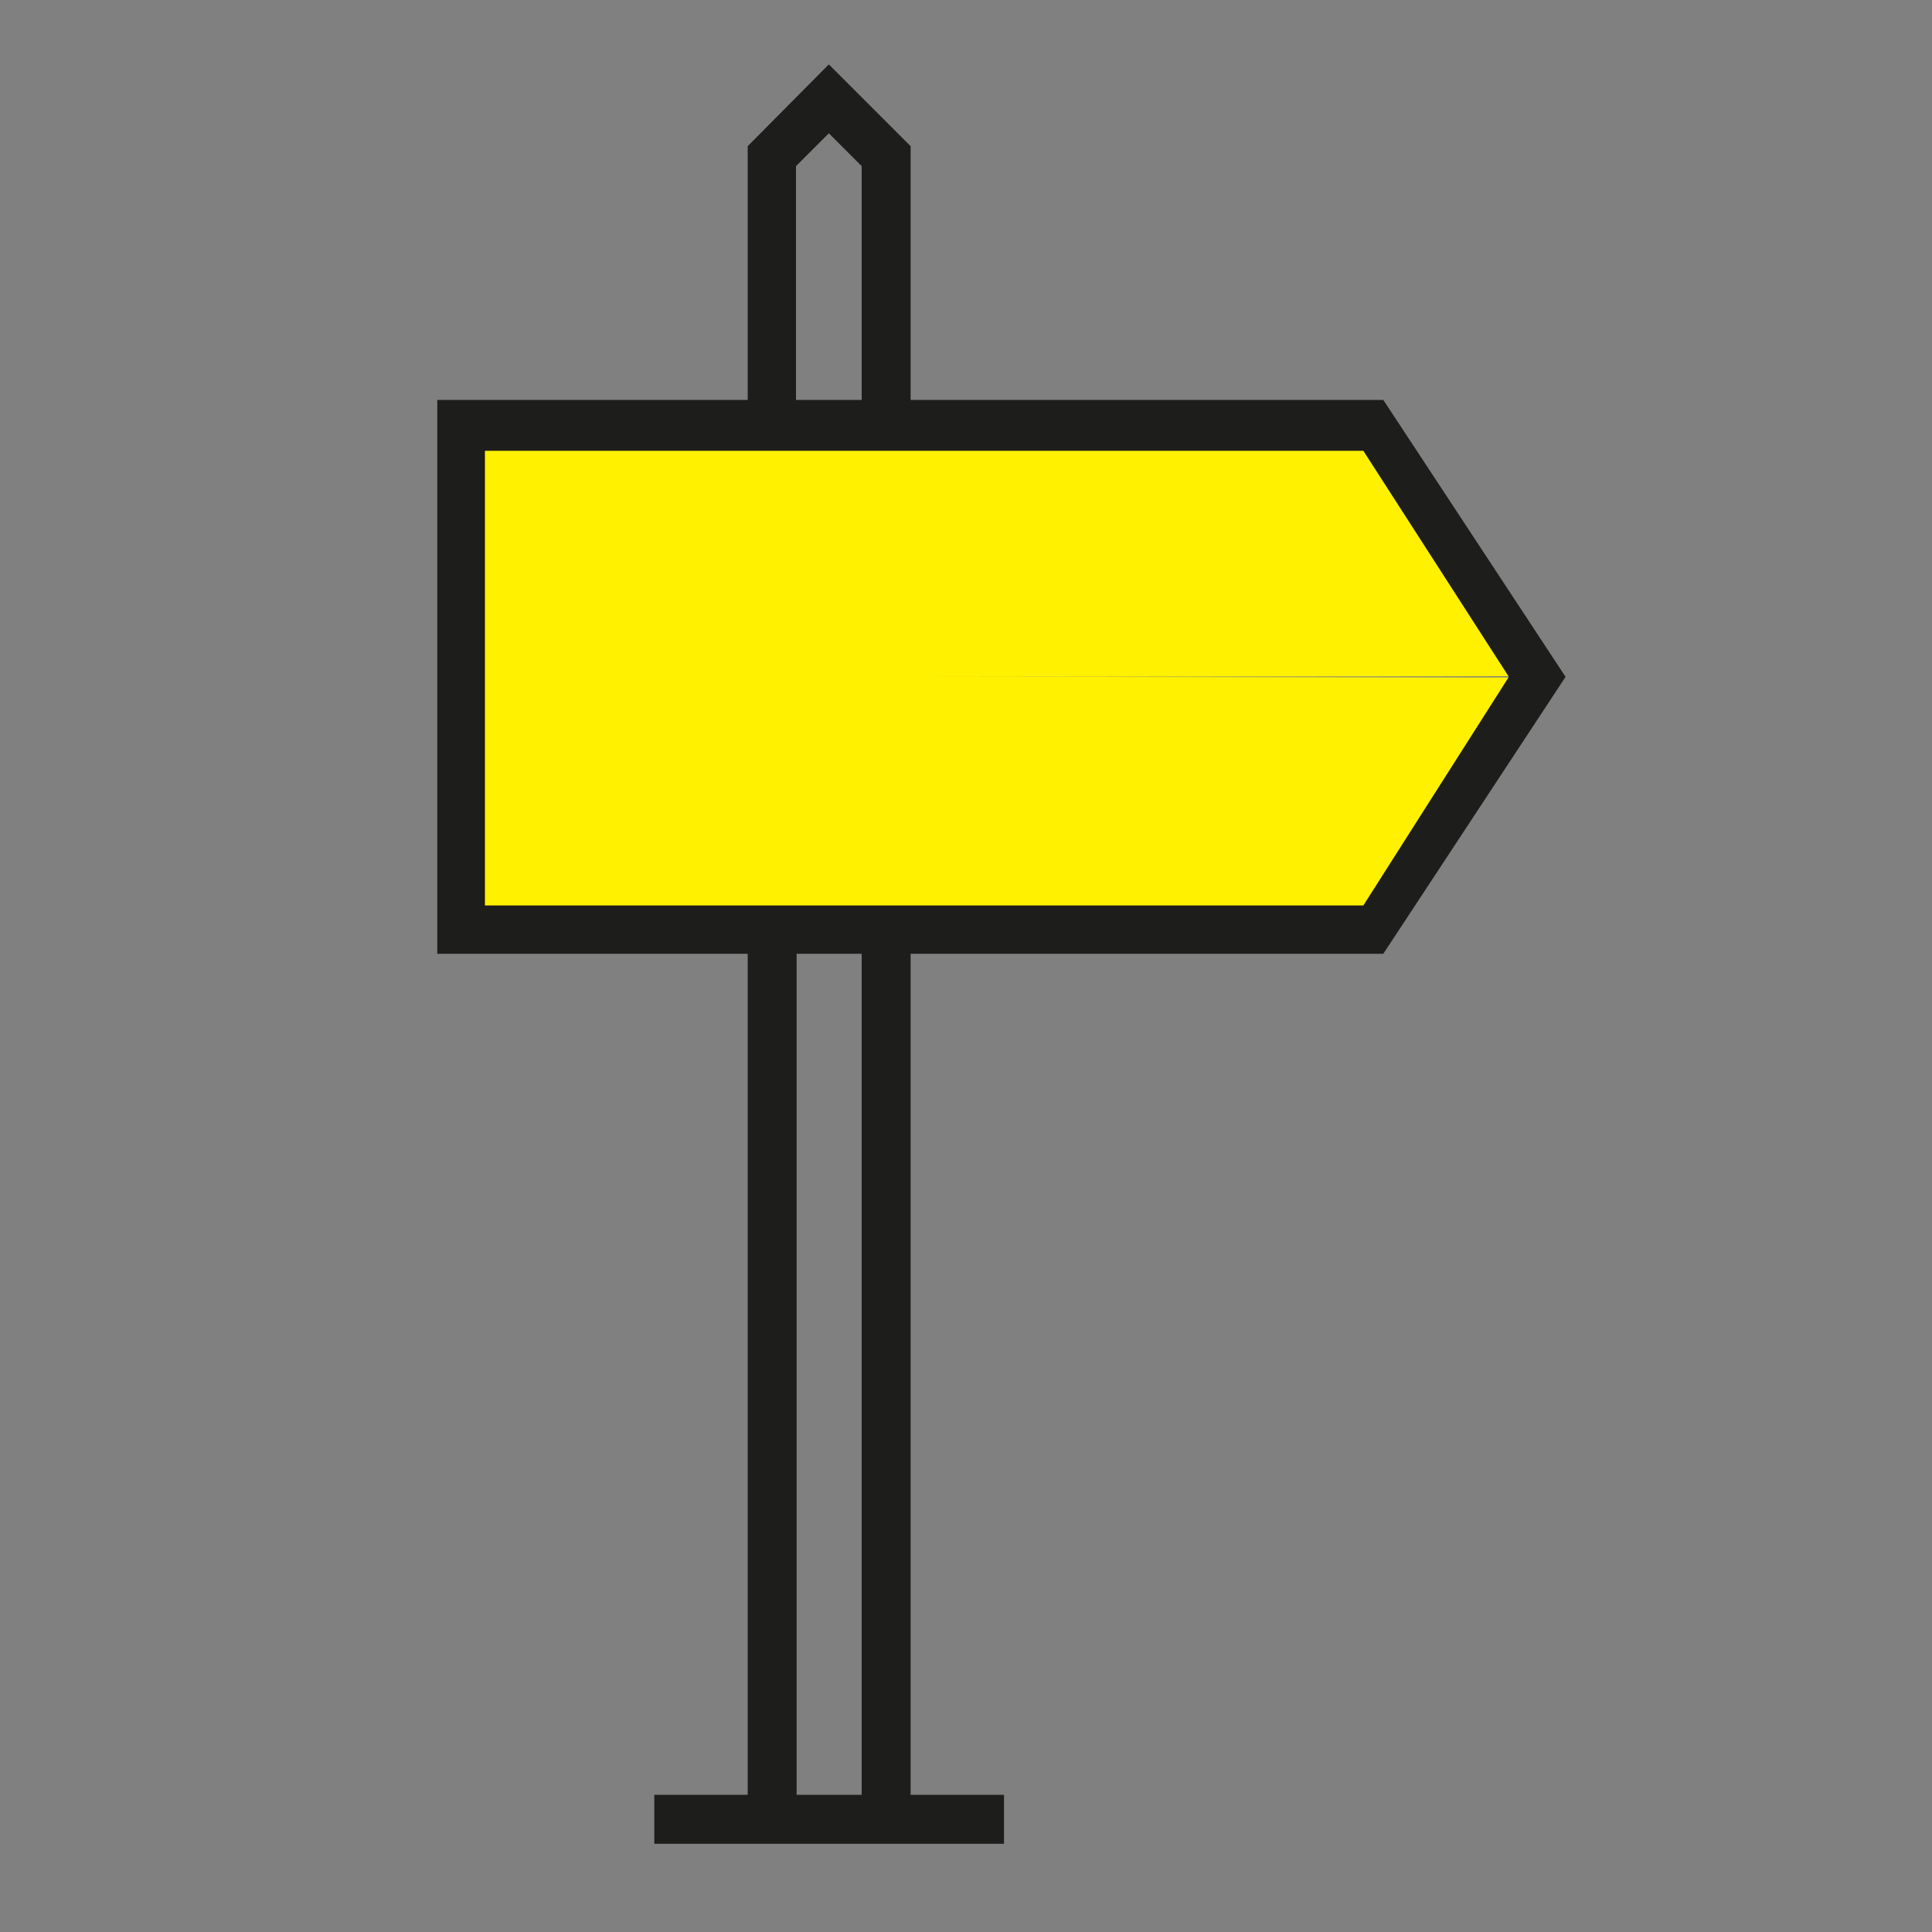 <svg id="Calque_1" data-name="Calque 1" xmlns="http://www.w3.org/2000/svg" viewBox="0 0 30 30"><rect x="0" y="0" width="30" height="30" fill="#808080" stroke="none"/><defs><style>.cls-1{fill:#fff100;}.cls-2{fill:#1d1d1b;}</style></defs><title>icone sentier 30px de large</title><polygon class="cls-1" points="7.36 6.87 21.52 6.87 23.73 10.5 7.36 10.52 7.36 6.87"/><polygon class="cls-1" points="7.36 10.5 23.73 10.52 21.52 14.15 7.36 14.15 7.36 10.5"/><rect class="cls-2" x="13.38" y="14.46" width="0.76" height="13.79"/><polygon class="cls-2" points="14.14 6.58 13.38 6.58 13.38 2.58 12.87 2.07 12.36 2.58 12.36 6.58 11.61 6.58 11.61 2.27 12.87 1 14.14 2.27 14.14 6.58"/><rect class="cls-2" x="11.61" y="14.46" width="0.76" height="13.79"/><rect class="cls-2" x="10.16" y="27.87" width="5.43" height="0.76"/><path class="cls-2" d="M21.48,14.81H6.79V6.21H21.48l2.83,4.3ZM7.53,14.06H21.17l2.26-3.55L21.17,7H7.53"/></svg>